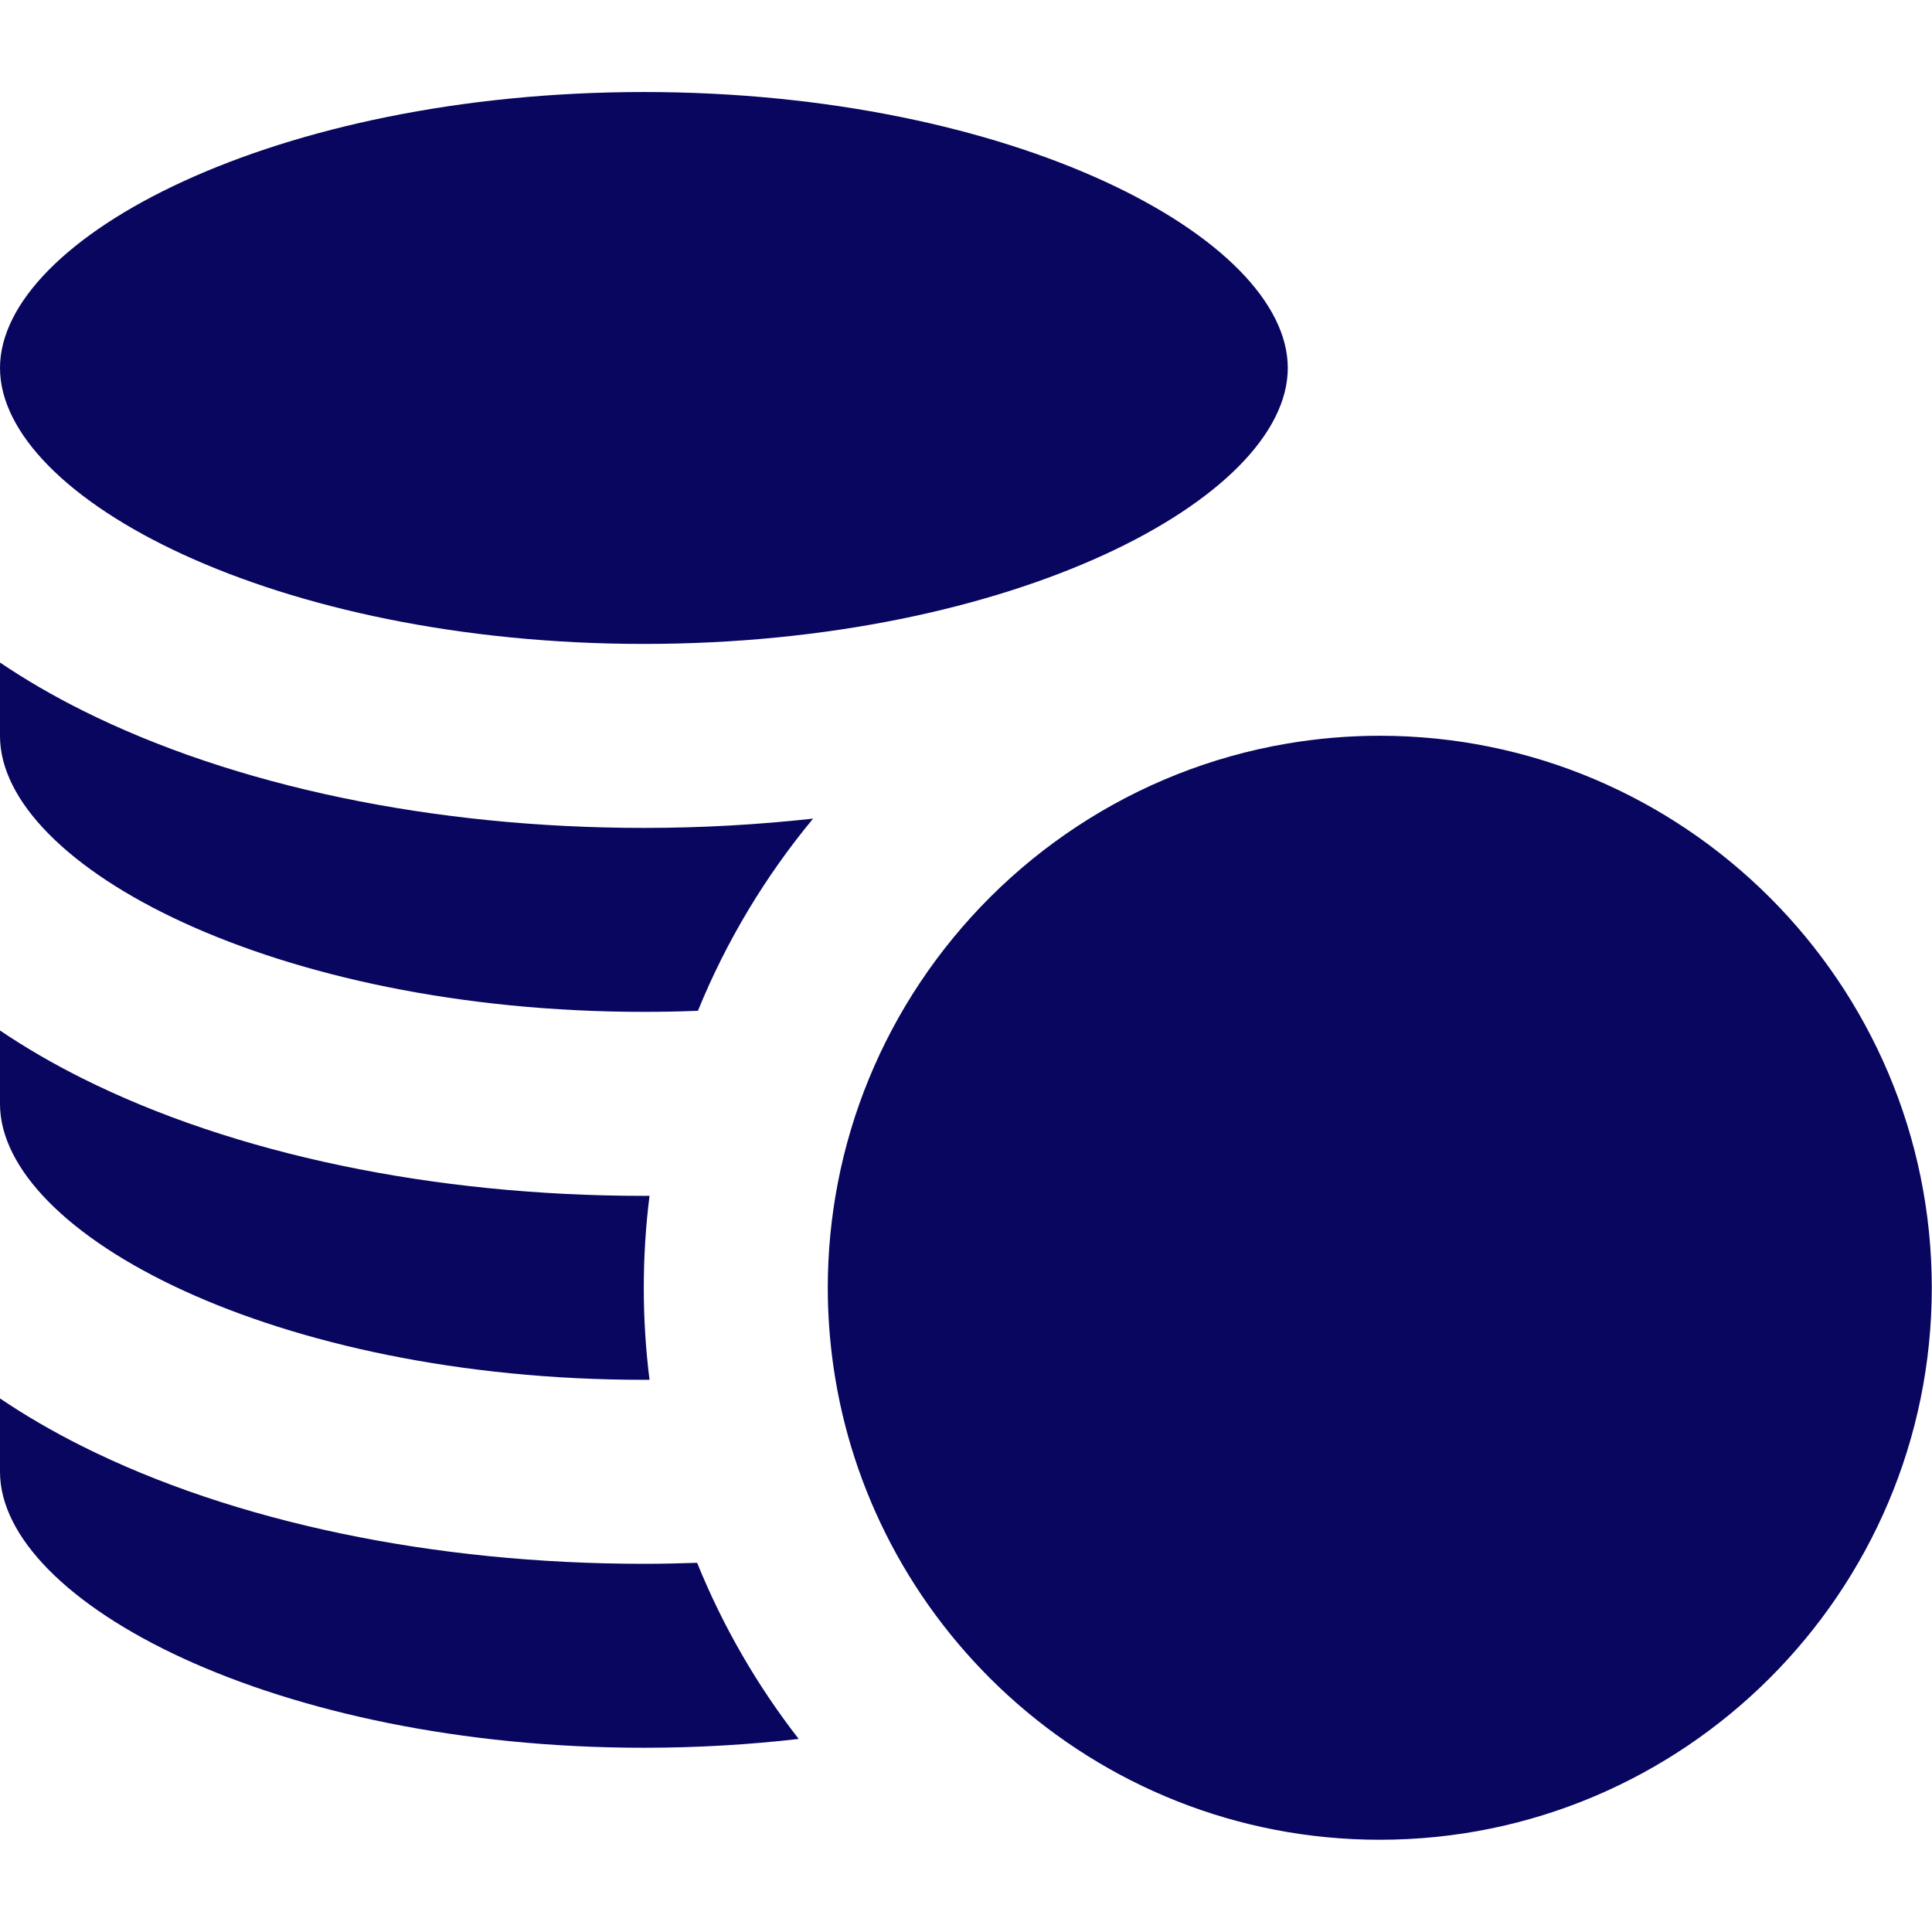 <svg width="315" height="315" viewBox="0 0 315 315" fill="none" xmlns="http://www.w3.org/2000/svg">
<g clip-path="url(#clip0_364_9)">
<path d="M104.982 104.987C165.068 104.987 209.965 81.234 209.965 59.995C209.965 38.758 165.067 15.004 104.982 15.004C44.897 15.004 0 38.758 0 59.995C0 81.234 44.896 104.987 104.982 104.987Z" fill="#08065F"/>
<path d="M104.982 284.961C113.752 284.961 122.193 284.451 130.222 283.522C123.454 274.824 117.857 265.172 113.664 254.806C110.783 254.903 107.892 254.97 104.981 254.97C70.648 254.97 38.134 248.167 13.431 235.815C8.567 233.383 4.091 230.77 0 228.004V239.97C0 261.207 44.896 284.961 104.982 284.961Z" fill="#08065F"/>
<path d="M104.982 224.97C105.29 224.97 105.593 224.965 105.9 224.964C105.285 220.048 104.964 215.041 104.964 209.961C104.964 204.883 105.284 199.879 105.9 194.967C105.593 194.967 105.289 194.978 104.982 194.978C70.649 194.978 38.136 188.175 13.432 175.823C8.567 173.391 4.09 170.778 -0.001 168.013V179.978C2.34375e-05 201.216 44.896 224.97 104.982 224.97Z" fill="#08065F"/>
<path d="M104.982 164.977C107.958 164.977 110.894 164.917 113.793 164.803C118.449 153.38 124.812 142.829 132.57 133.472C123.588 134.462 114.357 134.987 104.982 134.987C70.649 134.987 38.136 128.184 13.432 115.832C8.567 113.399 4.09 110.787 -0.001 108.021V119.987C2.34375e-05 141.225 44.896 164.977 104.982 164.977Z" fill="#08065F"/>
<path d="M149.982 160.244C143.492 170.001 138.855 181.09 136.574 193.006C135.521 198.499 134.965 204.166 134.965 209.961C134.965 214.318 135.283 218.602 135.884 222.795C137.361 233.096 140.588 242.836 145.254 251.709C150.15 261.02 156.627 269.375 164.33 276.41C180.338 291.031 201.628 299.961 224.965 299.961C274.591 299.961 314.965 259.587 314.965 209.961C314.965 160.334 274.591 119.961 224.965 119.961C219.836 119.961 214.807 120.399 209.909 121.227C184.961 125.446 163.473 139.965 149.982 160.244Z" fill="#08065F"/>
</g>
<defs>
<clipPath id="clip0_364_9">
<rect width="314.965" height="314.965" fill="white"/>
</clipPath>
</defs>
</svg>
